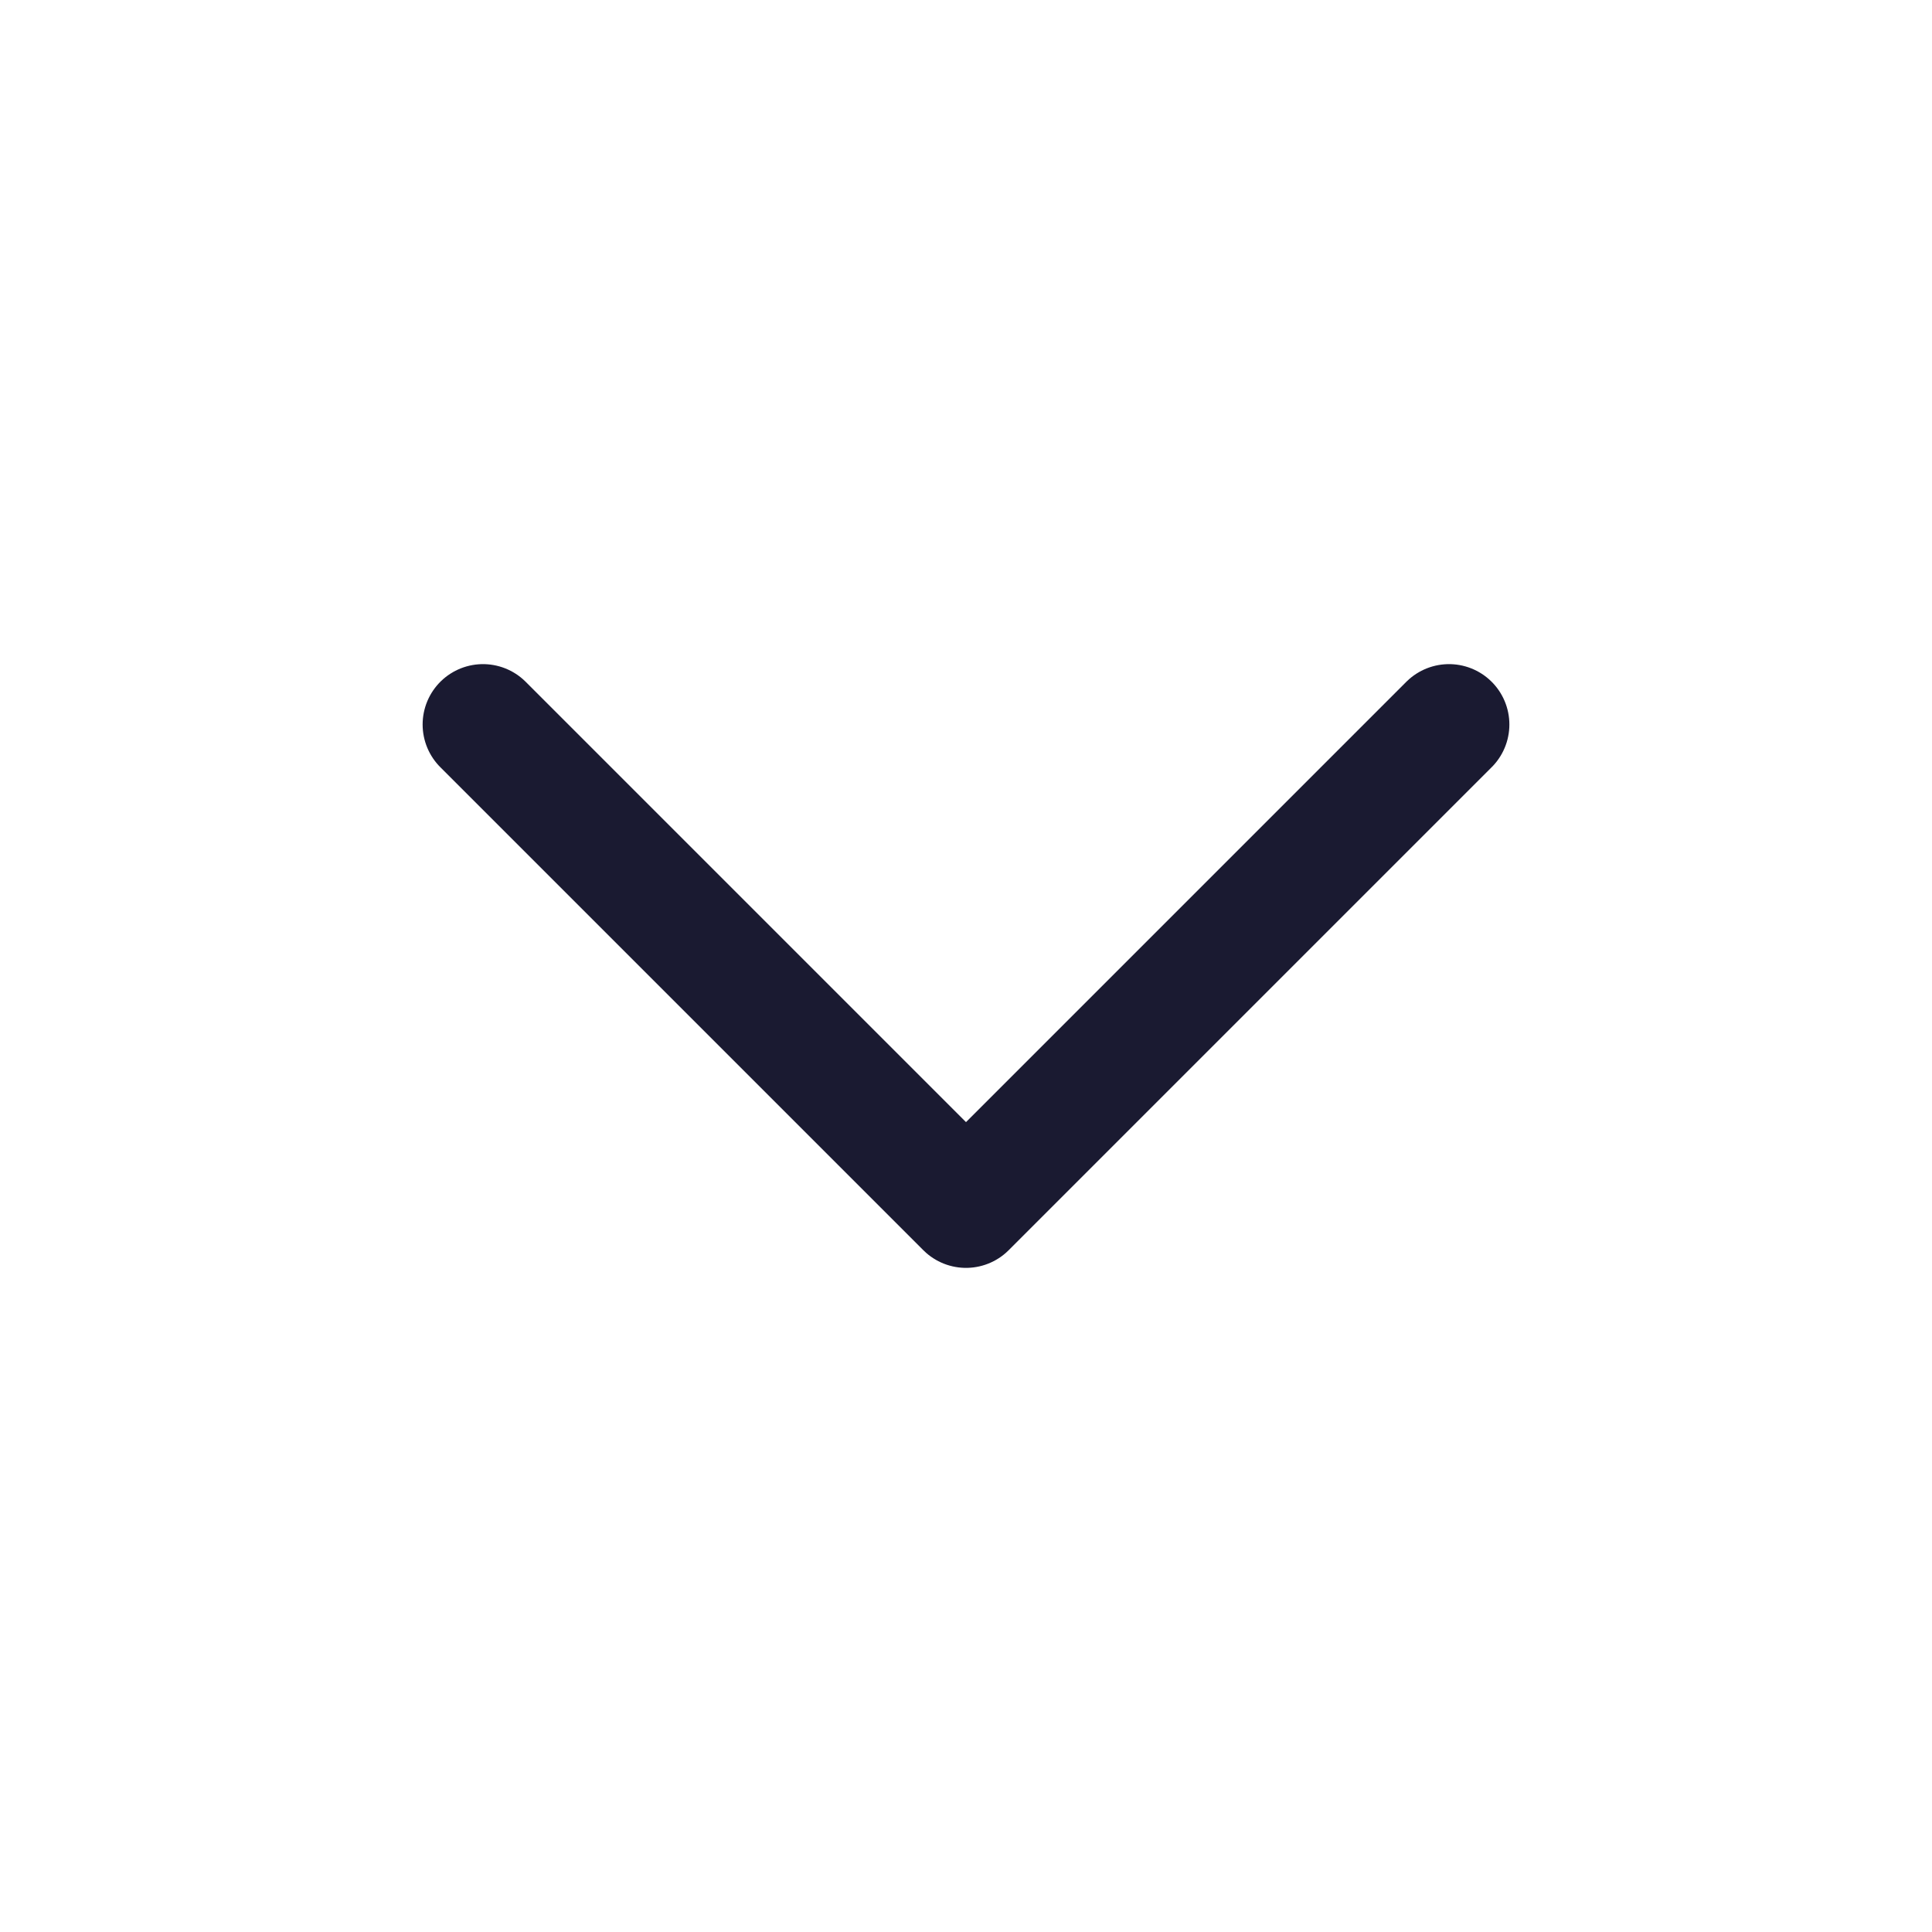 <svg width="32" height="32" viewBox="0 0 32 32" fill="none" xmlns="http://www.w3.org/2000/svg">
<path d="M24 12L16 20L8 12" stroke="#1A1A31" stroke-width="2" stroke-linecap="round" stroke-linejoin="round"/>
</svg>
